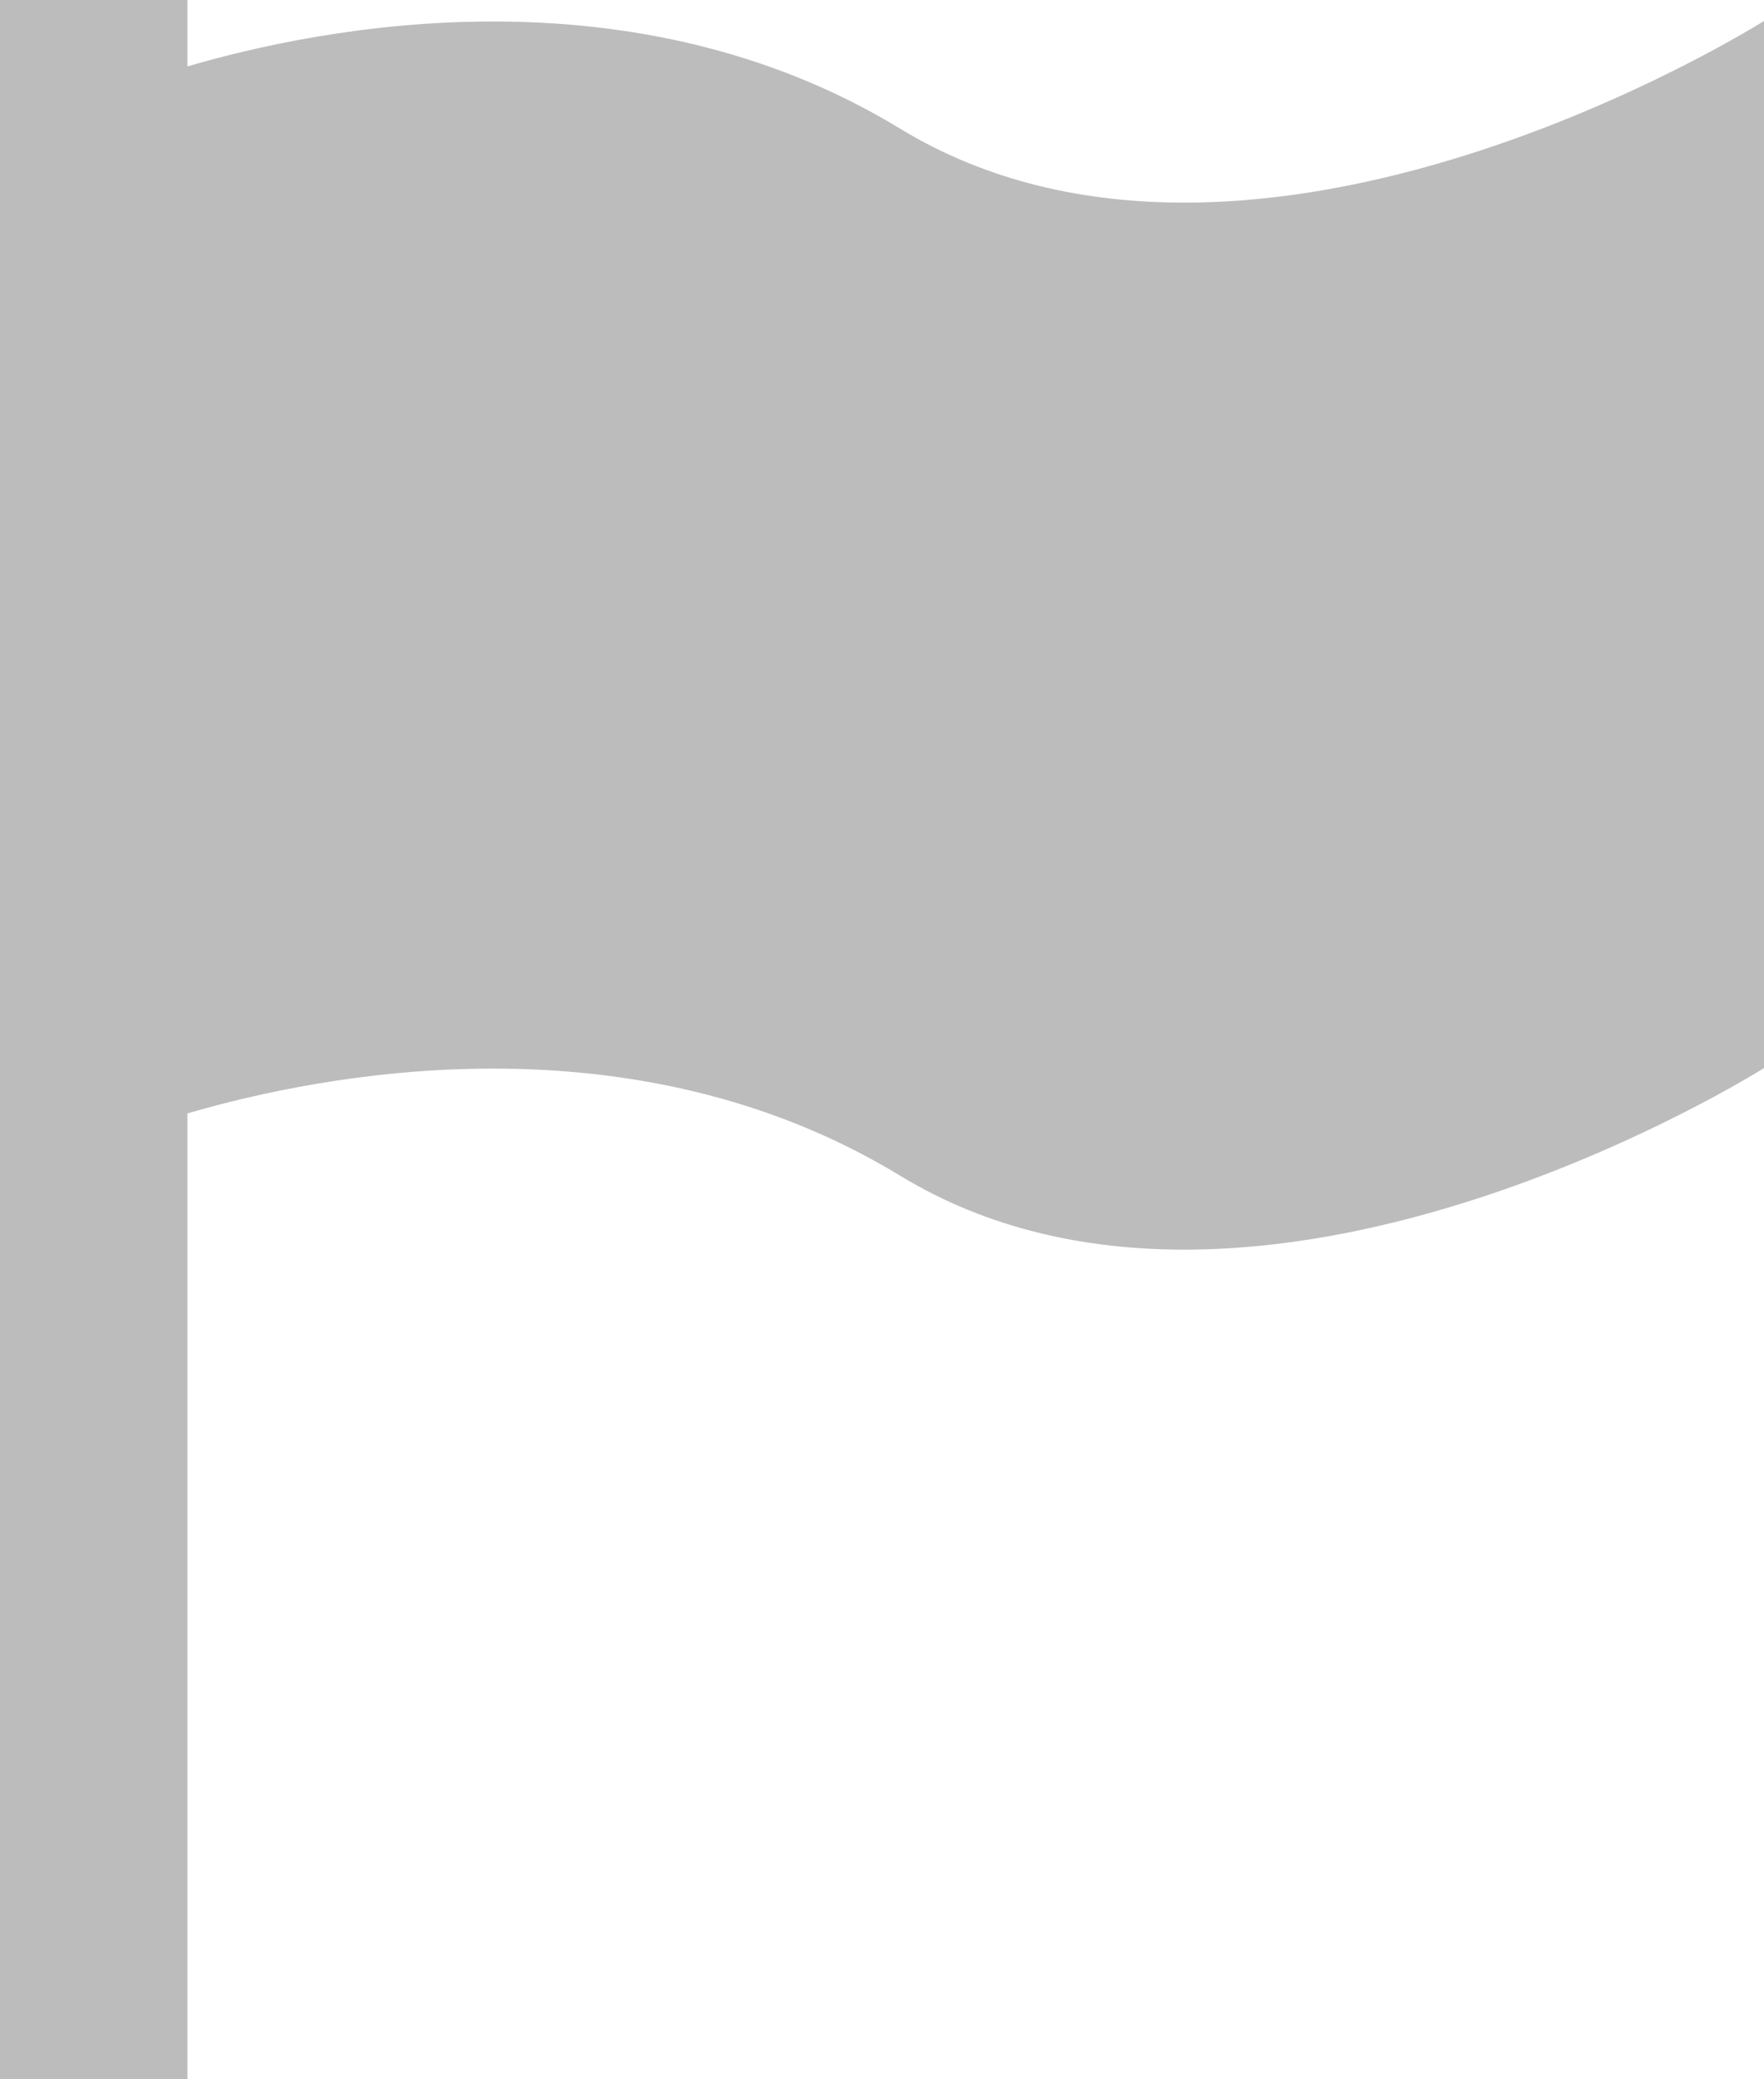 <svg xmlns="http://www.w3.org/2000/svg" width="35.905" height="42.312" viewBox="0 0 35.905 42.312">
  <path id="パス_100" data-name="パス 100" d="M3.814,22.66c2.734-.8,9.043-2.056,14.506,1.266,7.2,4.381,17.586-2.19,17.586-2.19V.426S25.523,7,18.319,2.617C12.857-.706,6.548.55,3.814,1.352V0H0V42.312H3.814Z" fill="#bcbcbc"/>
</svg>
